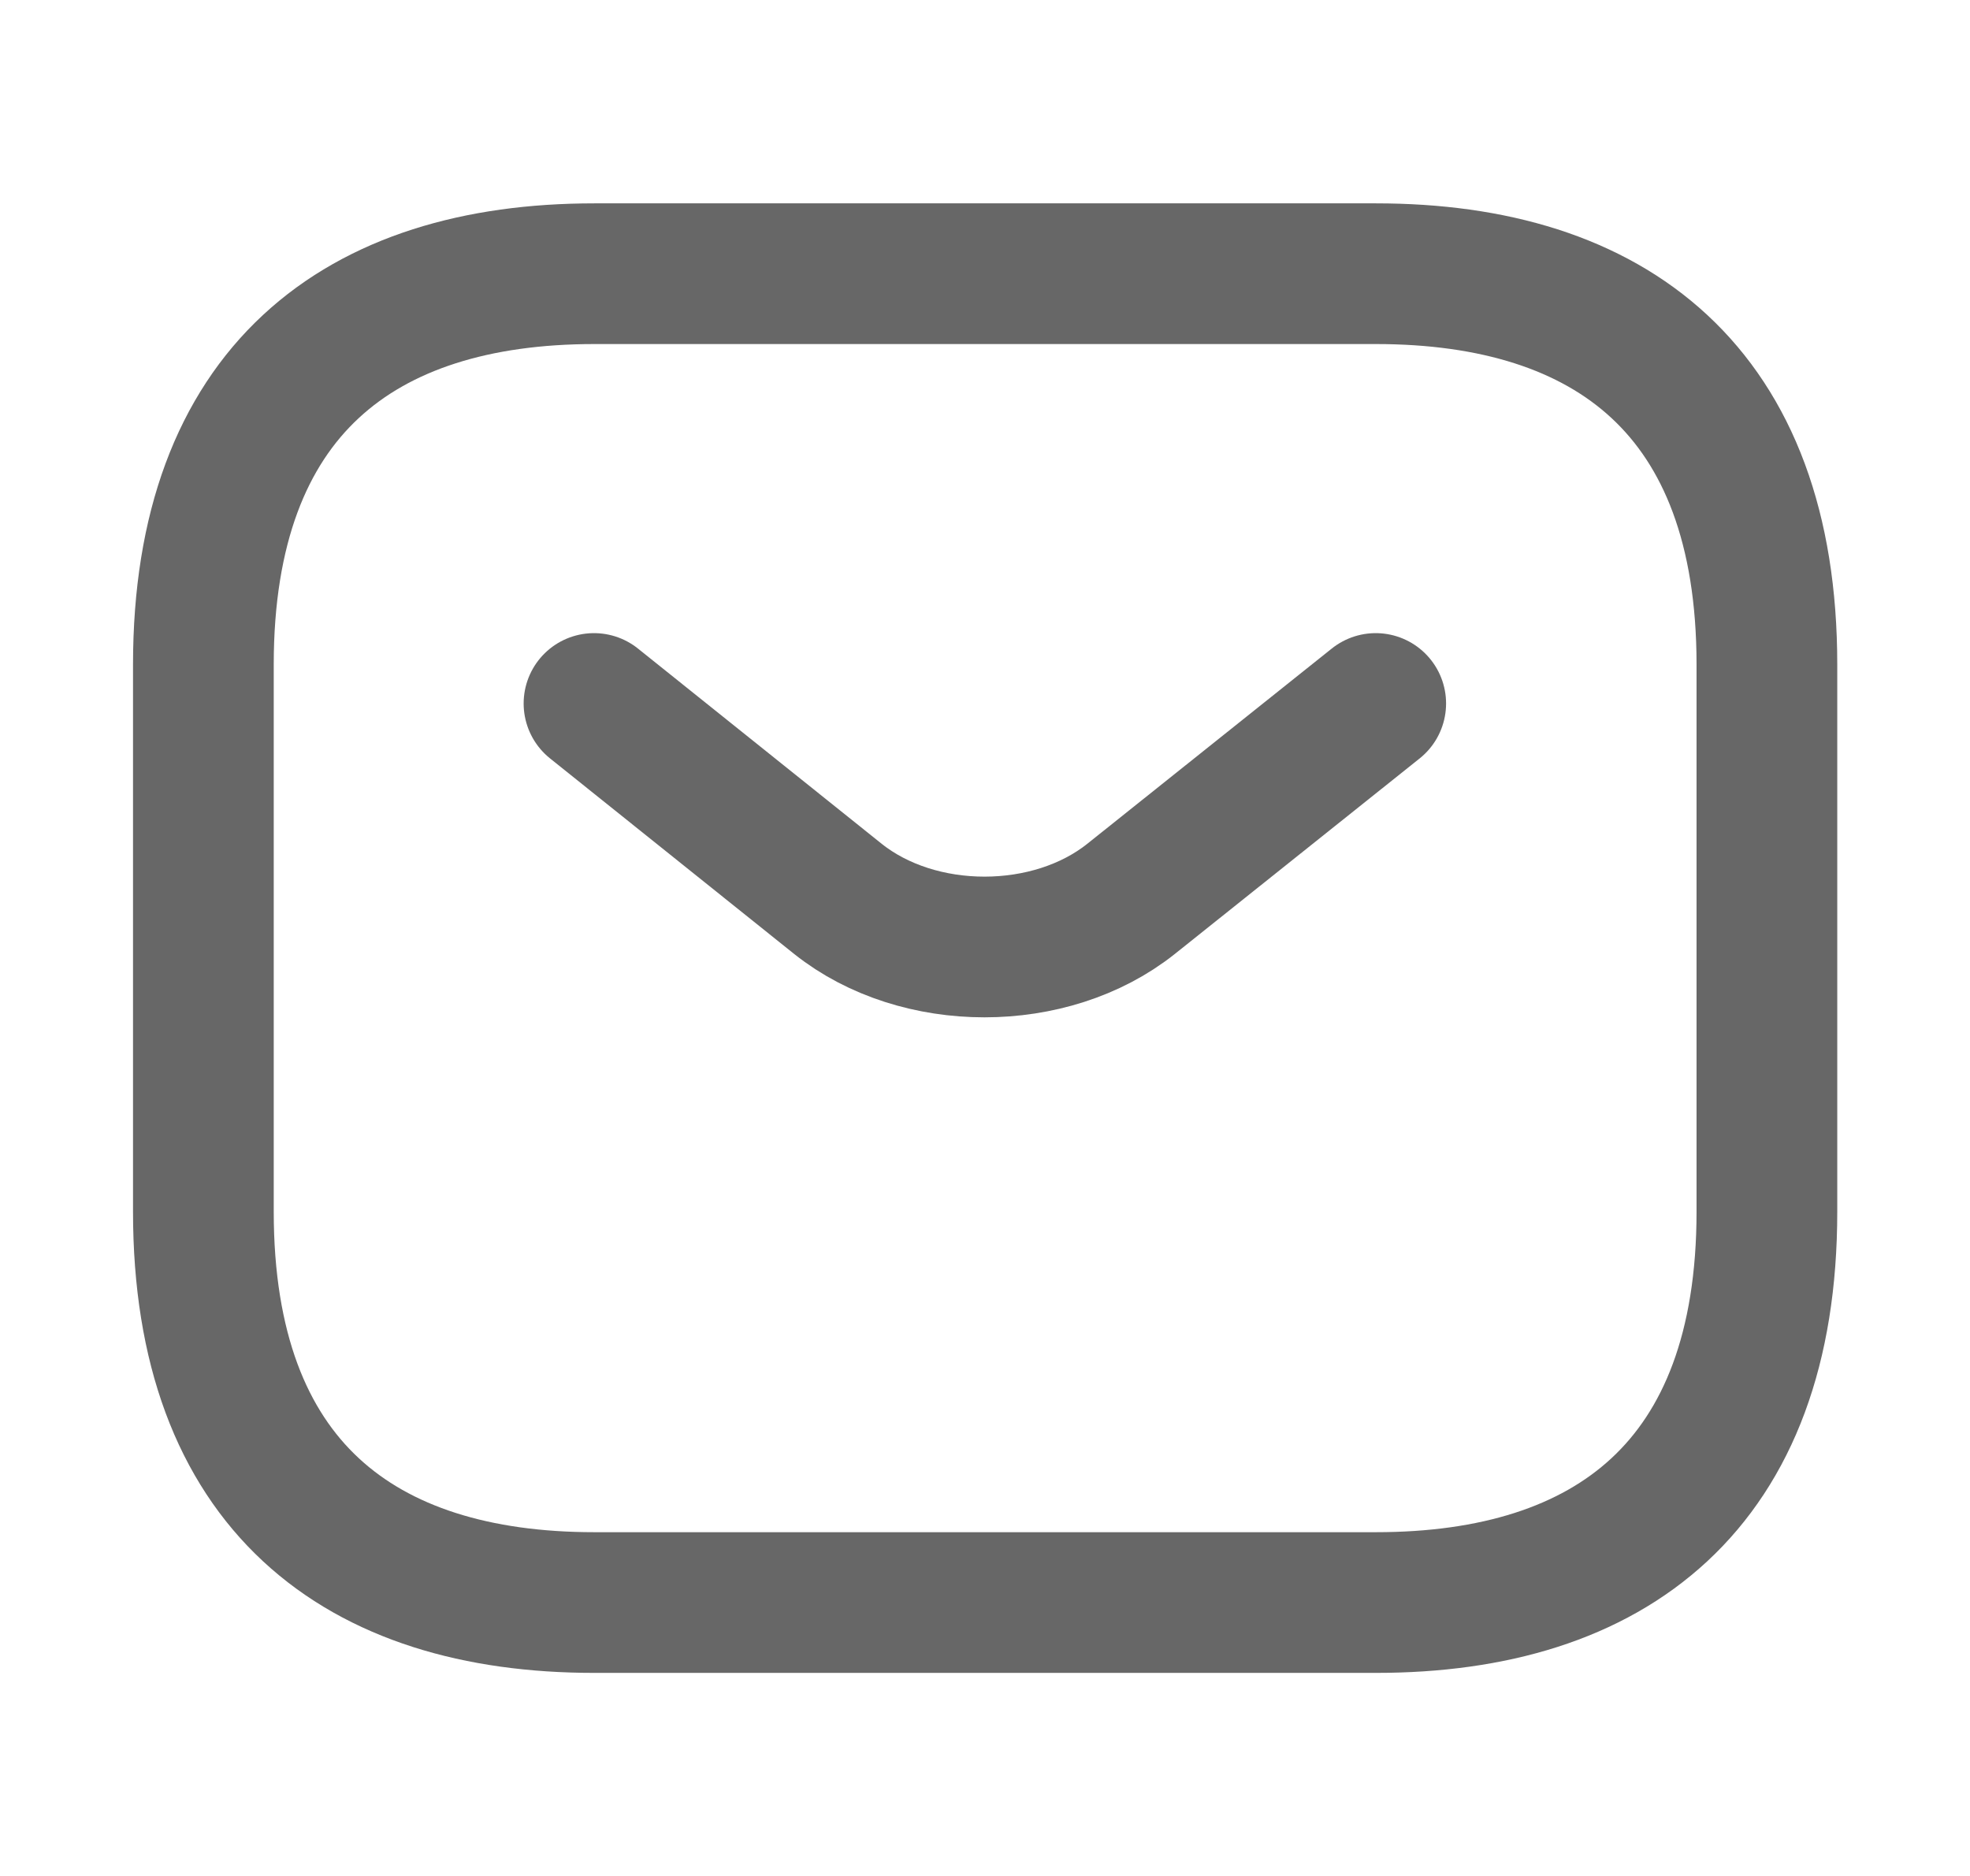 <svg width="21" height="20" viewBox="0 0 21 20" fill="none" xmlns="http://www.w3.org/2000/svg">
<path d="M14.668 17.085H6.335C3.835 17.085 2.168 15.835 2.168 12.918V7.085C2.168 4.168 3.835 2.918 6.335 2.918H14.668C17.168 2.918 18.835 4.168 18.835 7.085V12.918C18.835 15.835 17.168 17.085 14.668 17.085Z" stroke="#676767" stroke-width="1.5" stroke-miterlimit="10" stroke-linecap="round" stroke-linejoin="round"/>
<path d="M14.665 7.5L12.057 9.583C11.199 10.267 9.79 10.267 8.932 9.583L6.332 7.5" stroke="#676767" stroke-width="1.5" stroke-miterlimit="10" stroke-linecap="round" stroke-linejoin="round"/>
</svg>
